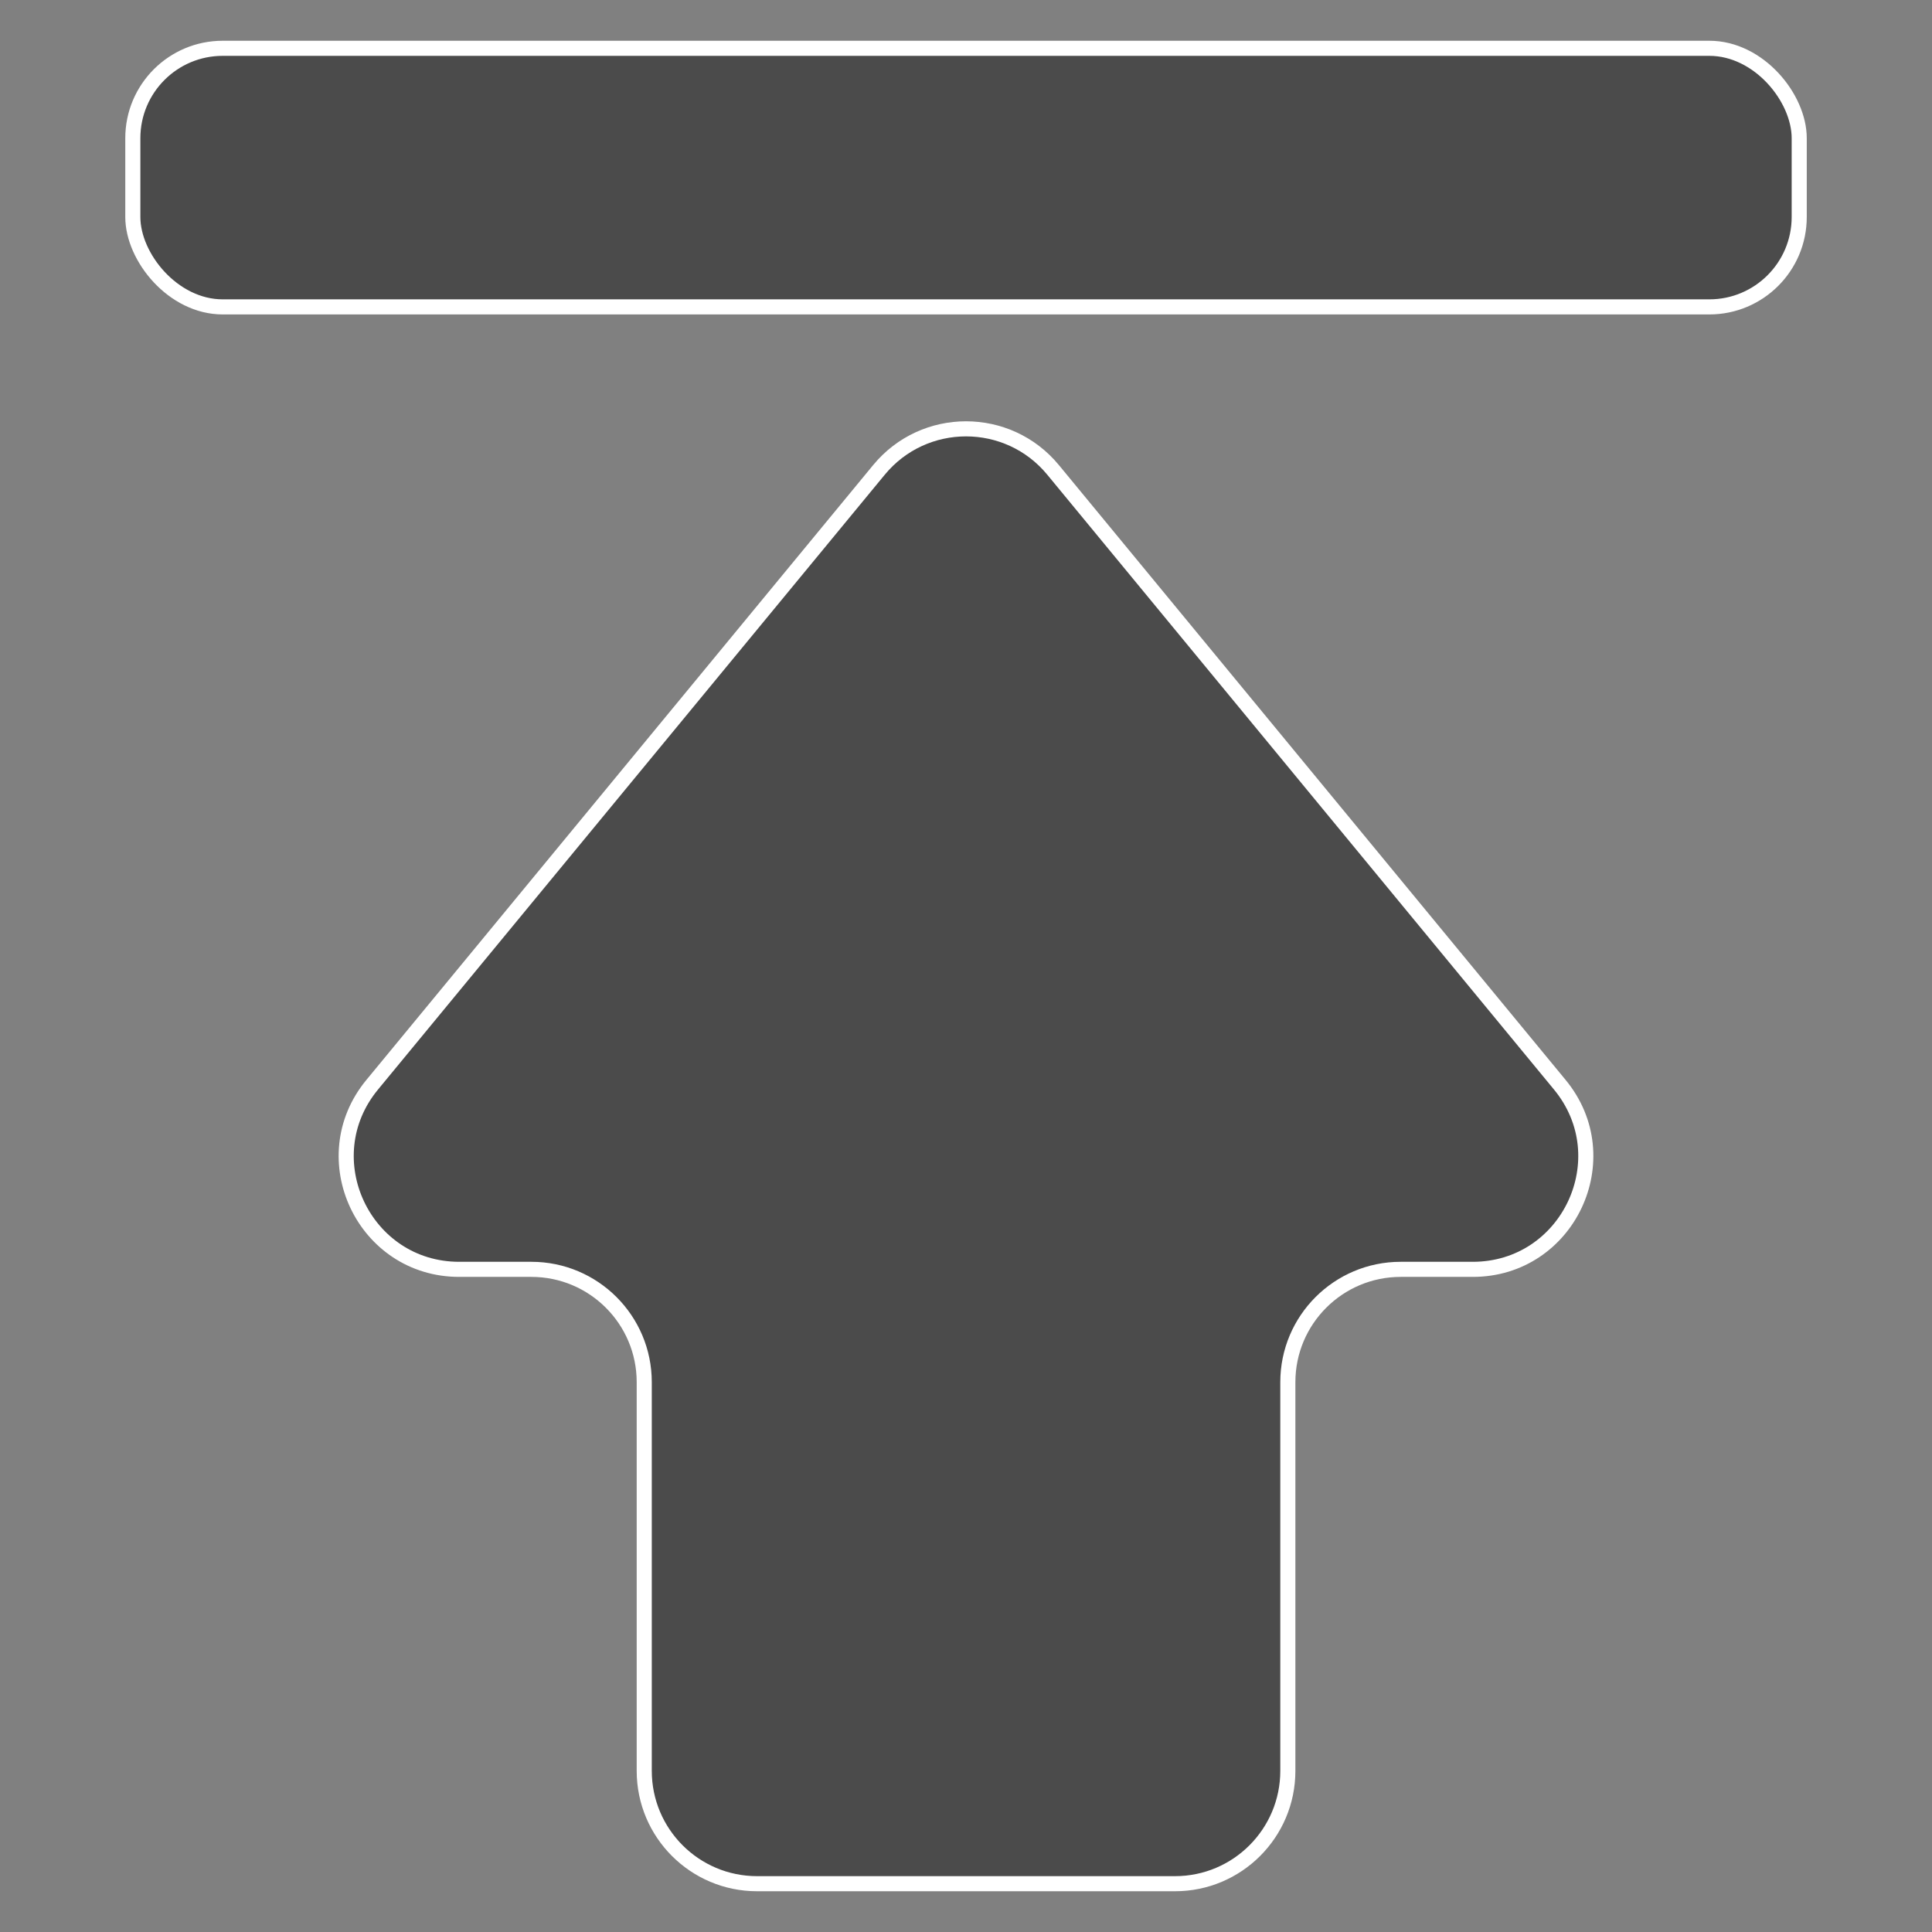 <?xml version="1.0" encoding="UTF-8"?>
<svg id="_x32_" xmlns="http://www.w3.org/2000/svg" version="1.1" viewBox="0 0 512 512">
  <rect x="0" y="0" width="512" height="512" fill="#808080" stroke="none"/>
  <!-- Generator: Adobe Illustrator 30.0.0, SVG Export Plug-In . SVG Version: 2.1.1 Build 123)  -->
  <defs>
    <style>
      .st0 {
        fill: #4b4b4b;
        stroke: #fff;
        stroke-linecap: round;
        stroke-miterlimit: 10;
        stroke-width: 4px;
      }
    </style>
  </defs>
  <path class="st0" d="M121.71,336.39h19.12c16.51,0,29.9,13.39,29.9,29.9v103.01c0,16.51,13.39,29.9,29.9,29.9h110.76c16.51,0,29.9-13.39,29.9-29.9v-103.01c0-16.51,13.39-29.9,29.9-29.9h19.11c25.27,0,39.15-29.41,23.07-48.92l-134.29-162.94c-11.96-14.51-34.19-14.51-46.15,0l-134.3,162.94c-16.08,19.5-2.2,48.92,23.07,48.92Z"/>
  <rect class="st0" x="35.2" y="12.8" width="441.61" height="68.53" rx="23.82" ry="23.82"/>
</svg>